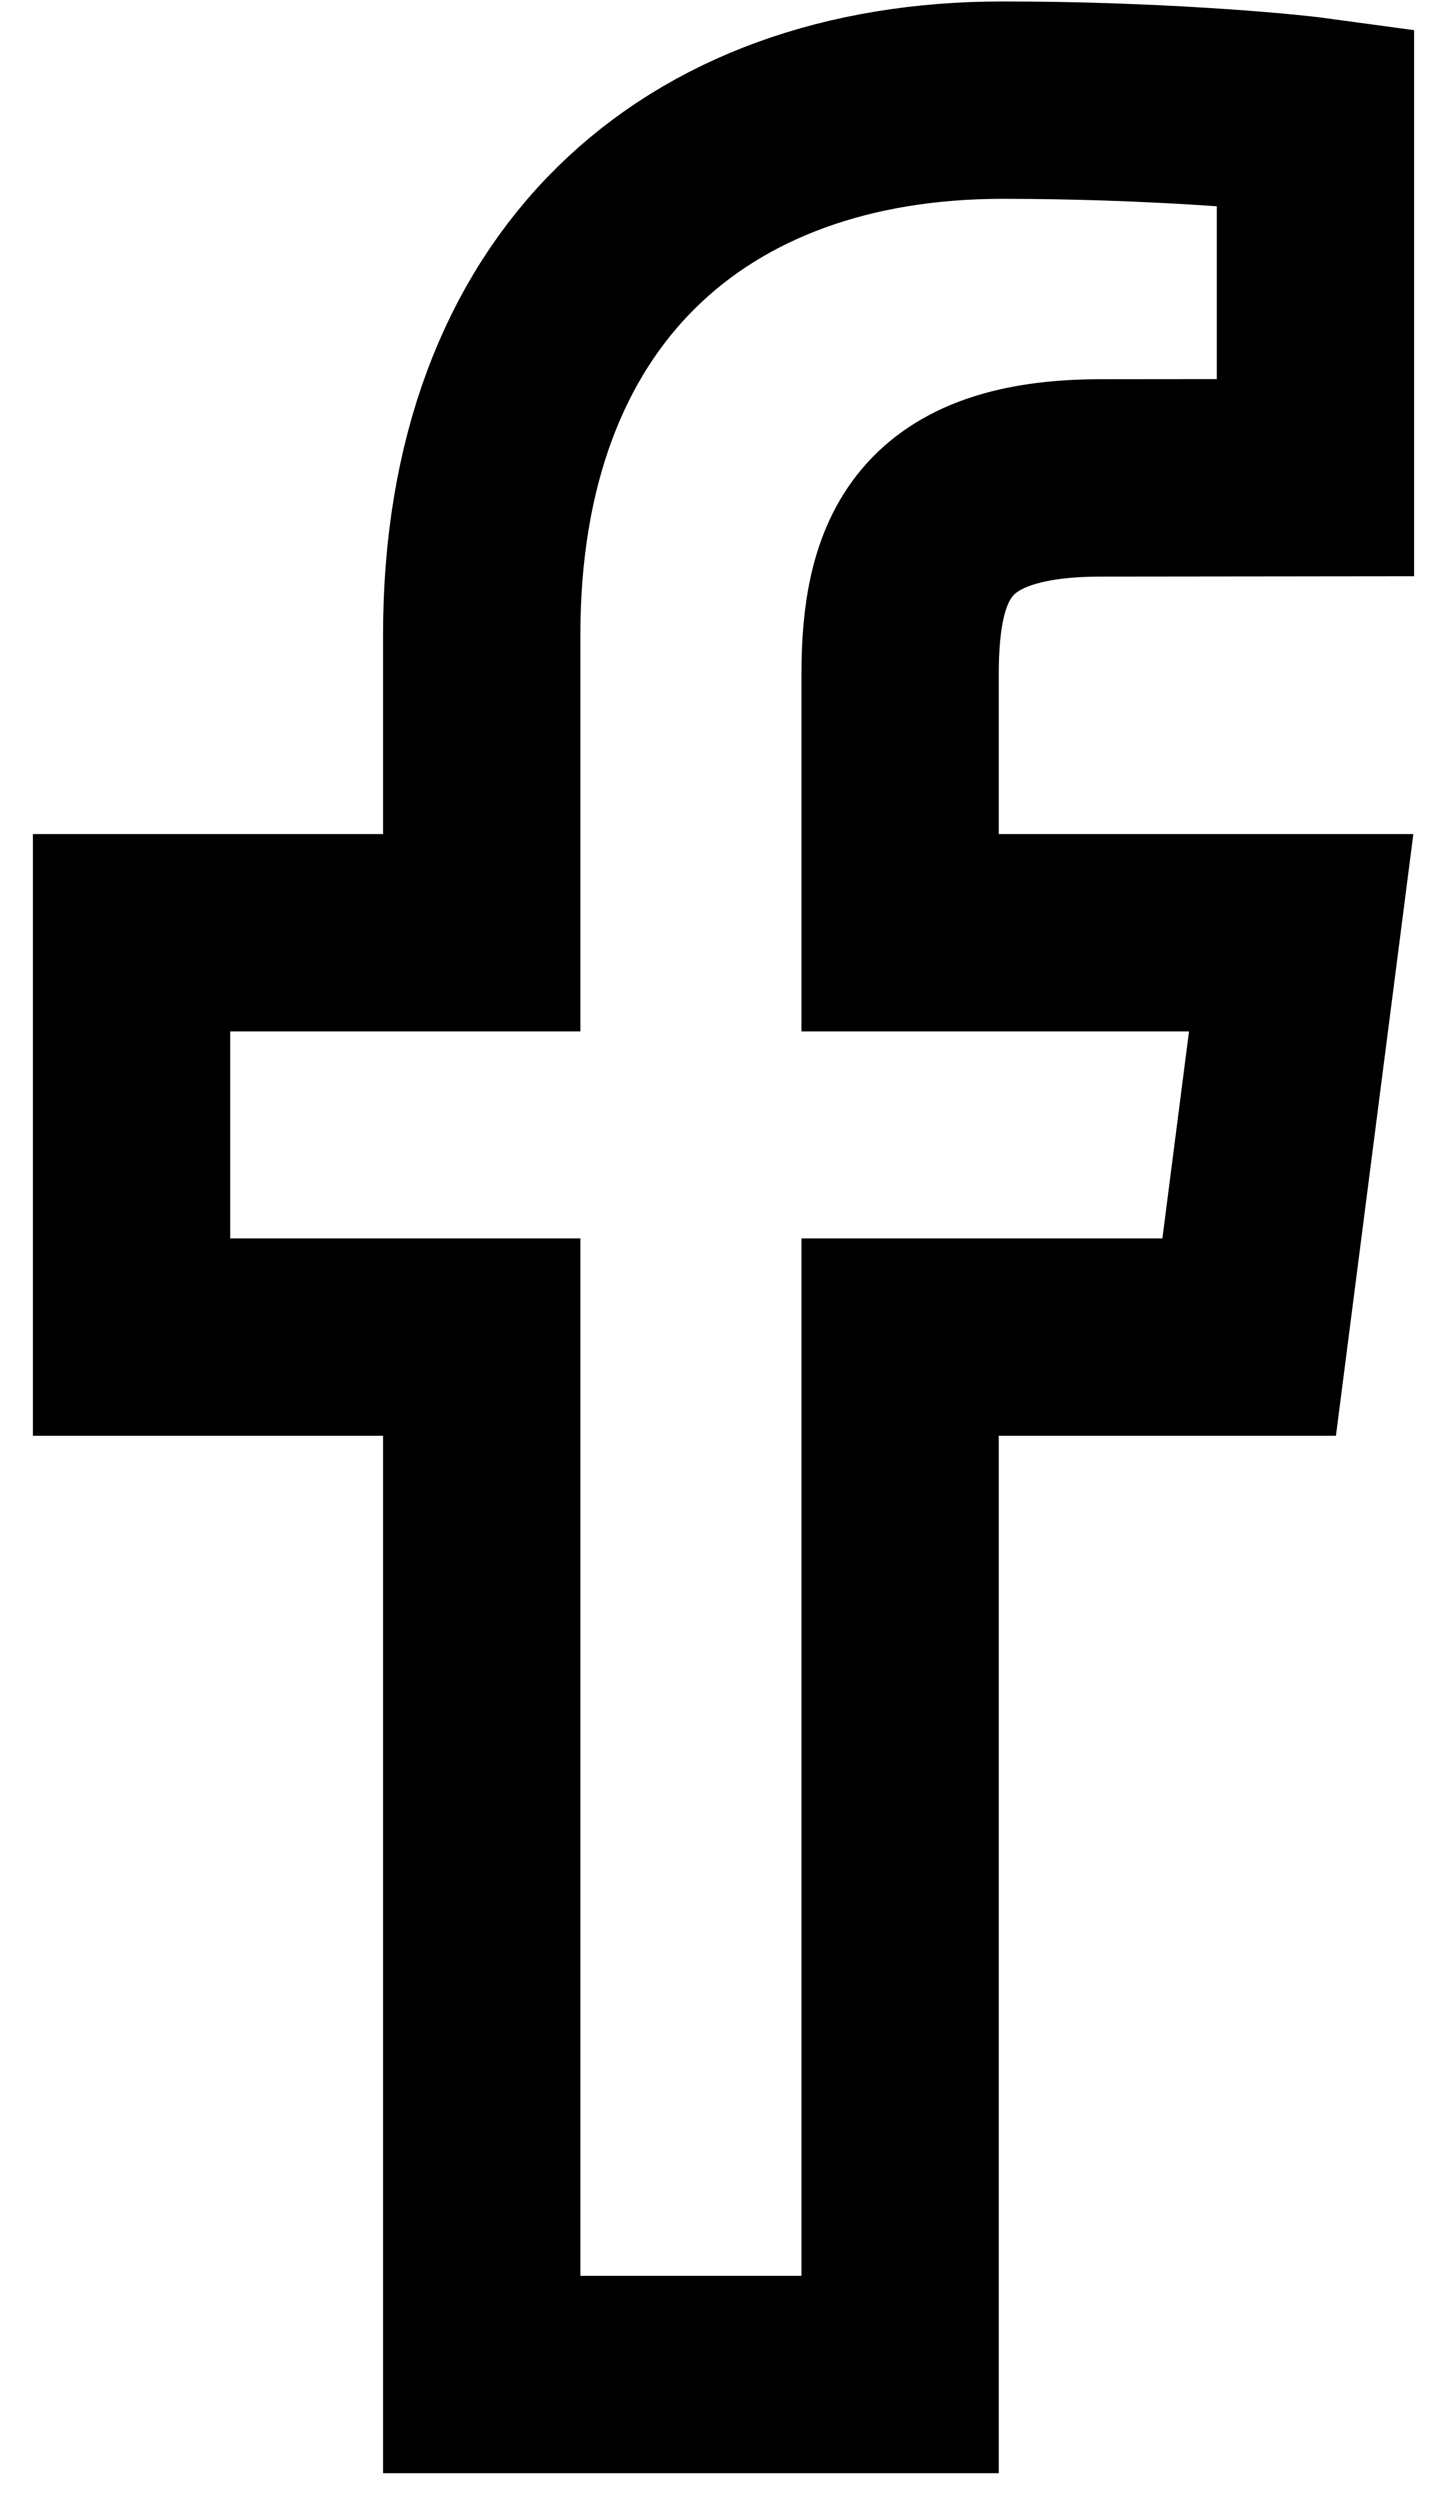 <svg width="22" height="38" viewBox="0 0 22 38" fill="none" xmlns="http://www.w3.org/2000/svg">
<path fill-rule="evenodd" clip-rule="evenodd" d="M13.685 36.091V20.323H18.992L19.783 14.177H13.685V10.254C13.685 8.477 14.179 7.264 16.738 7.264L20 7.26V1.768C19.435 1.691 17.5 1.522 15.246 1.522C10.543 1.522 7.324 4.388 7.324 9.648V14.177H2V20.323H7.324V36.091H13.685Z" stroke="black" stroke-width="3"/>
</svg>
